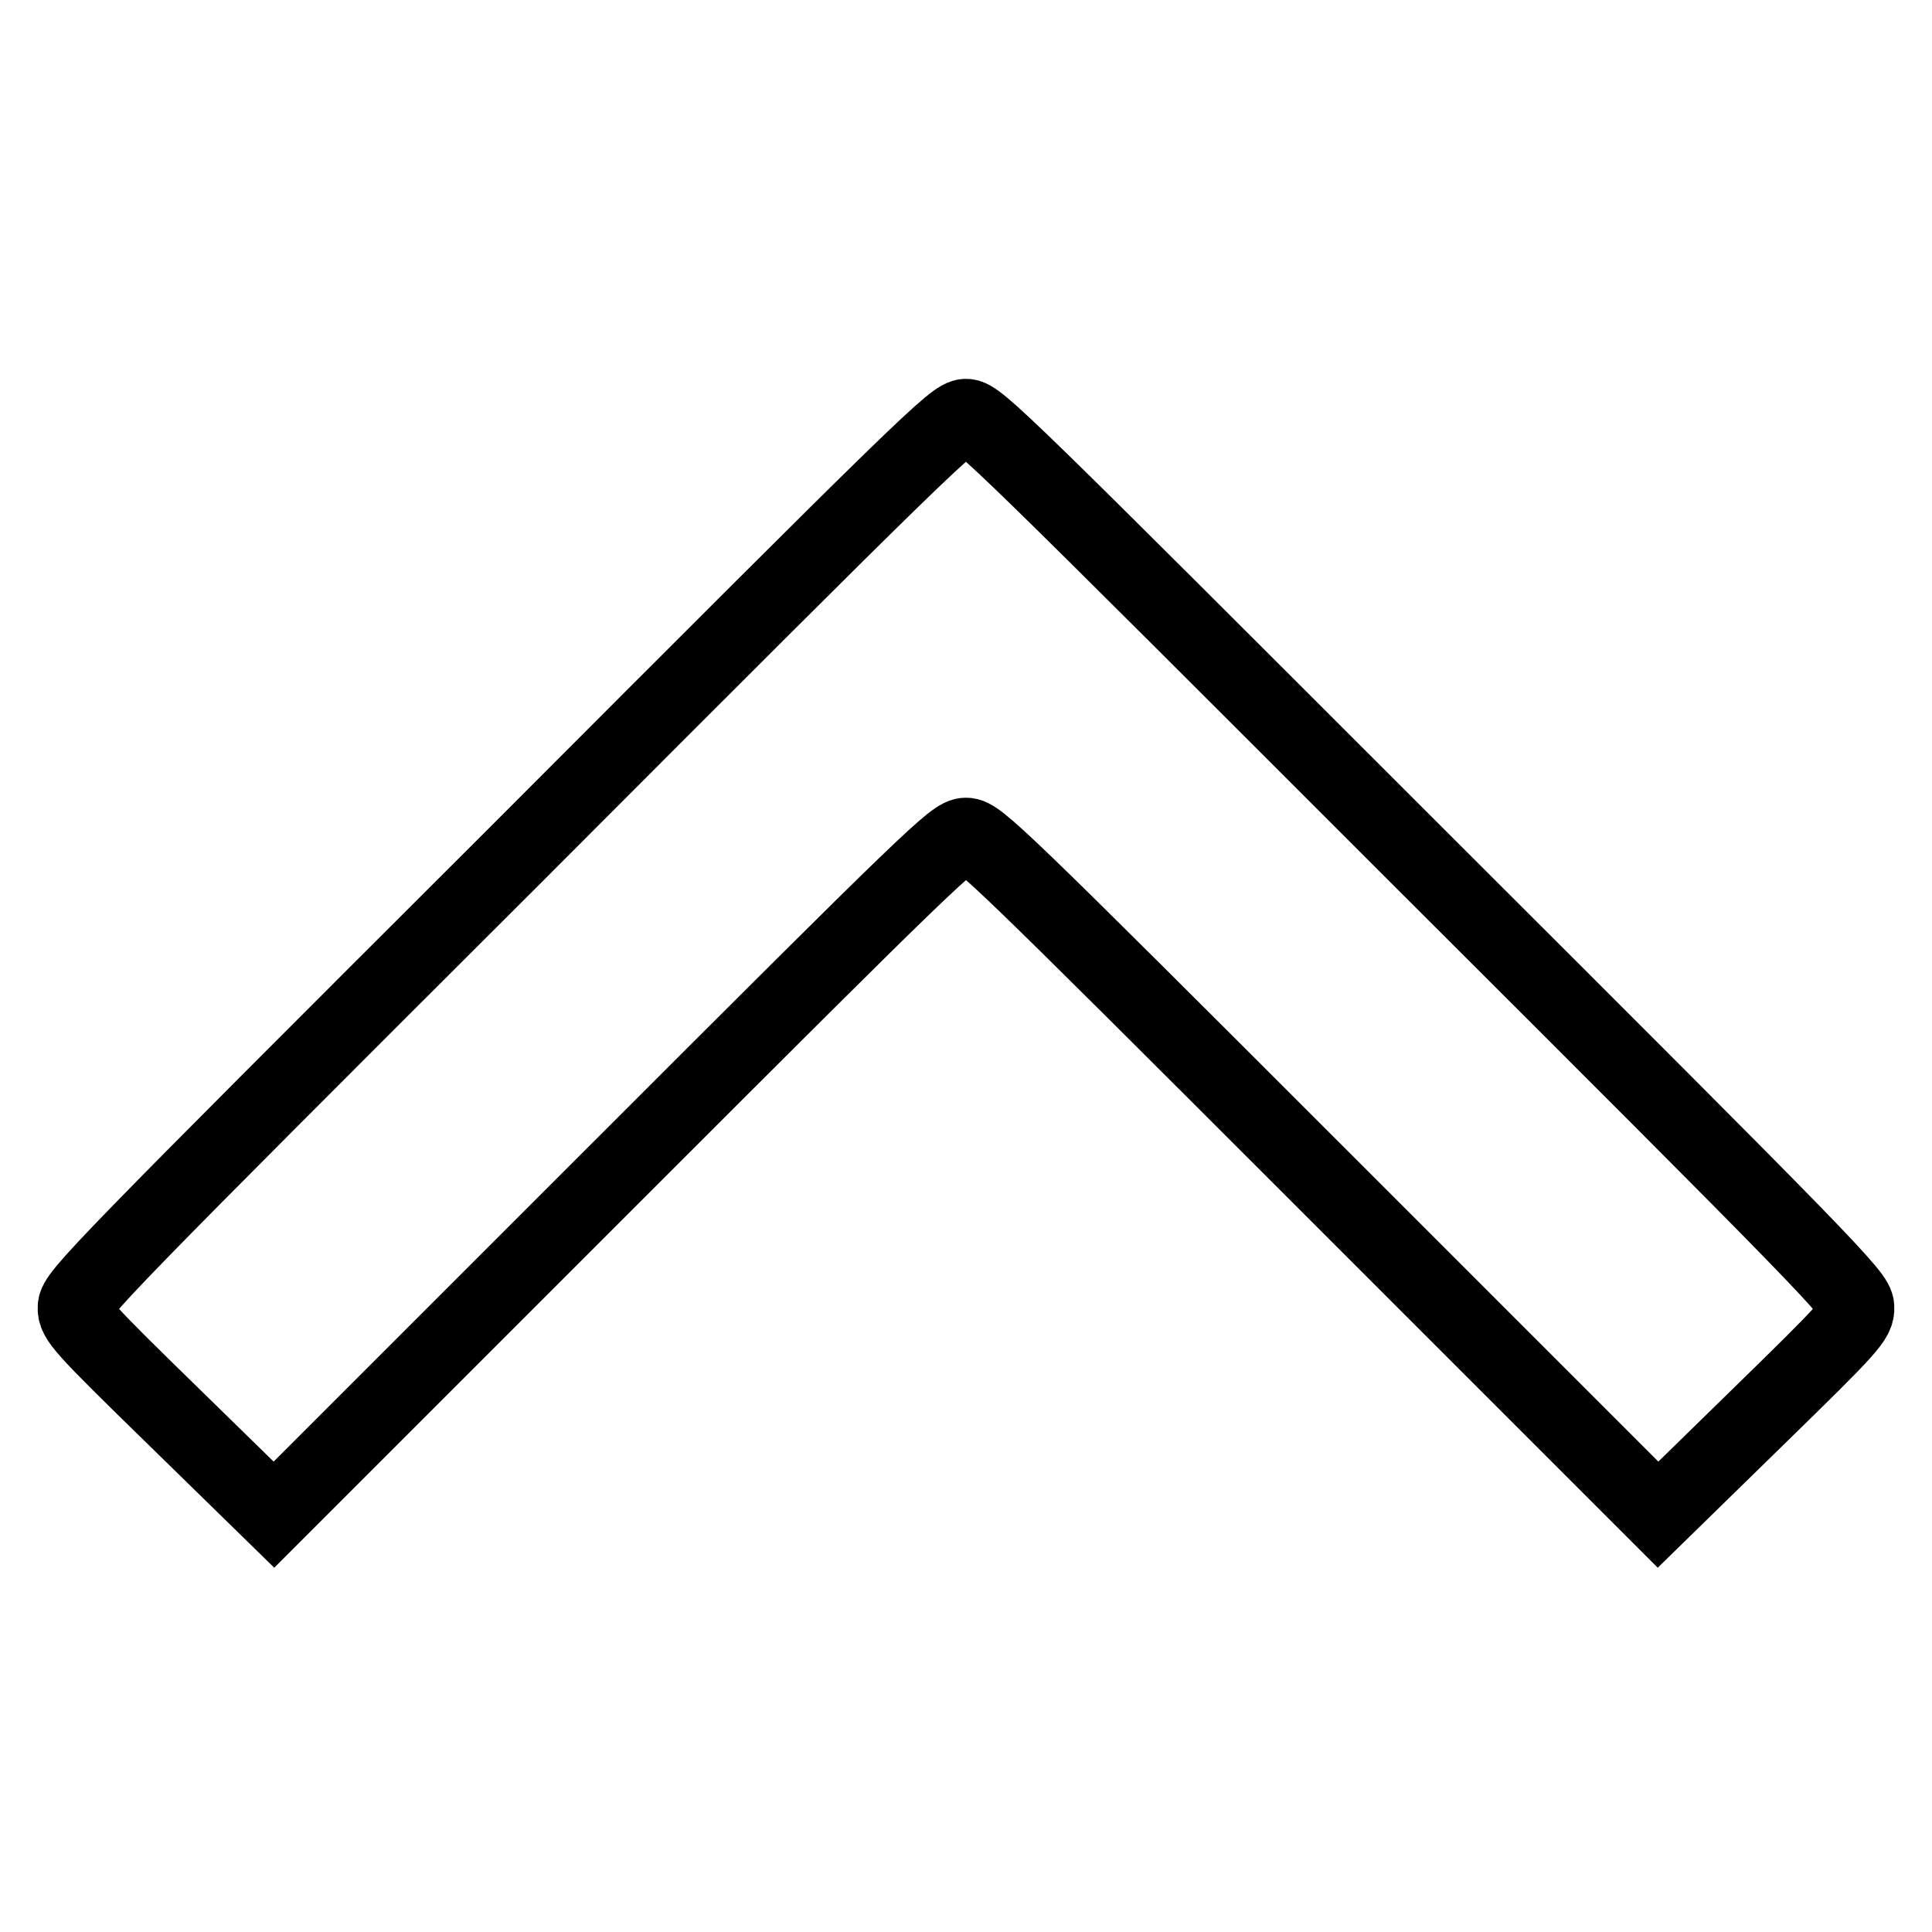 <?xml version="1.0" encoding="utf-8"?>
<!-- Svg Vector Icons : http://www.onlinewebfonts.com/icon -->
<!DOCTYPE svg PUBLIC "-//W3C//DTD SVG 1.1//EN" "http://www.w3.org/Graphics/SVG/1.1/DTD/svg11.dtd">
<svg version="1.1" xmlns="http://www.w3.org/2000/svg" xmlns:xlink="http://www.w3.org/1999/xlink" x="0px" y="0px" viewBox="0 0 256 256" enable-background="new 0 0 256 256" xml:space="preserve">
<g><g><g><path stroke-width="10" fill-opacity="0" stroke="#000000"  d="M68.2,113.4C13.4,168.1,10,171.6,10,173.2c-0.1,1.6,0.8,2.6,13.1,14.6l13.2,12.9l45-45c42.4-42.4,45.1-45,46.7-45c1.6,0,4.3,2.6,46.7,45l45,45l13.2-12.9c12.3-12,13.2-13,13.1-14.6c0-1.6-3.4-5.1-58.2-59.8c-55-55-58.2-58.2-59.8-58.2C126.4,55.2,123.1,58.4,68.2,113.4z"/></g></g></g>
</svg>